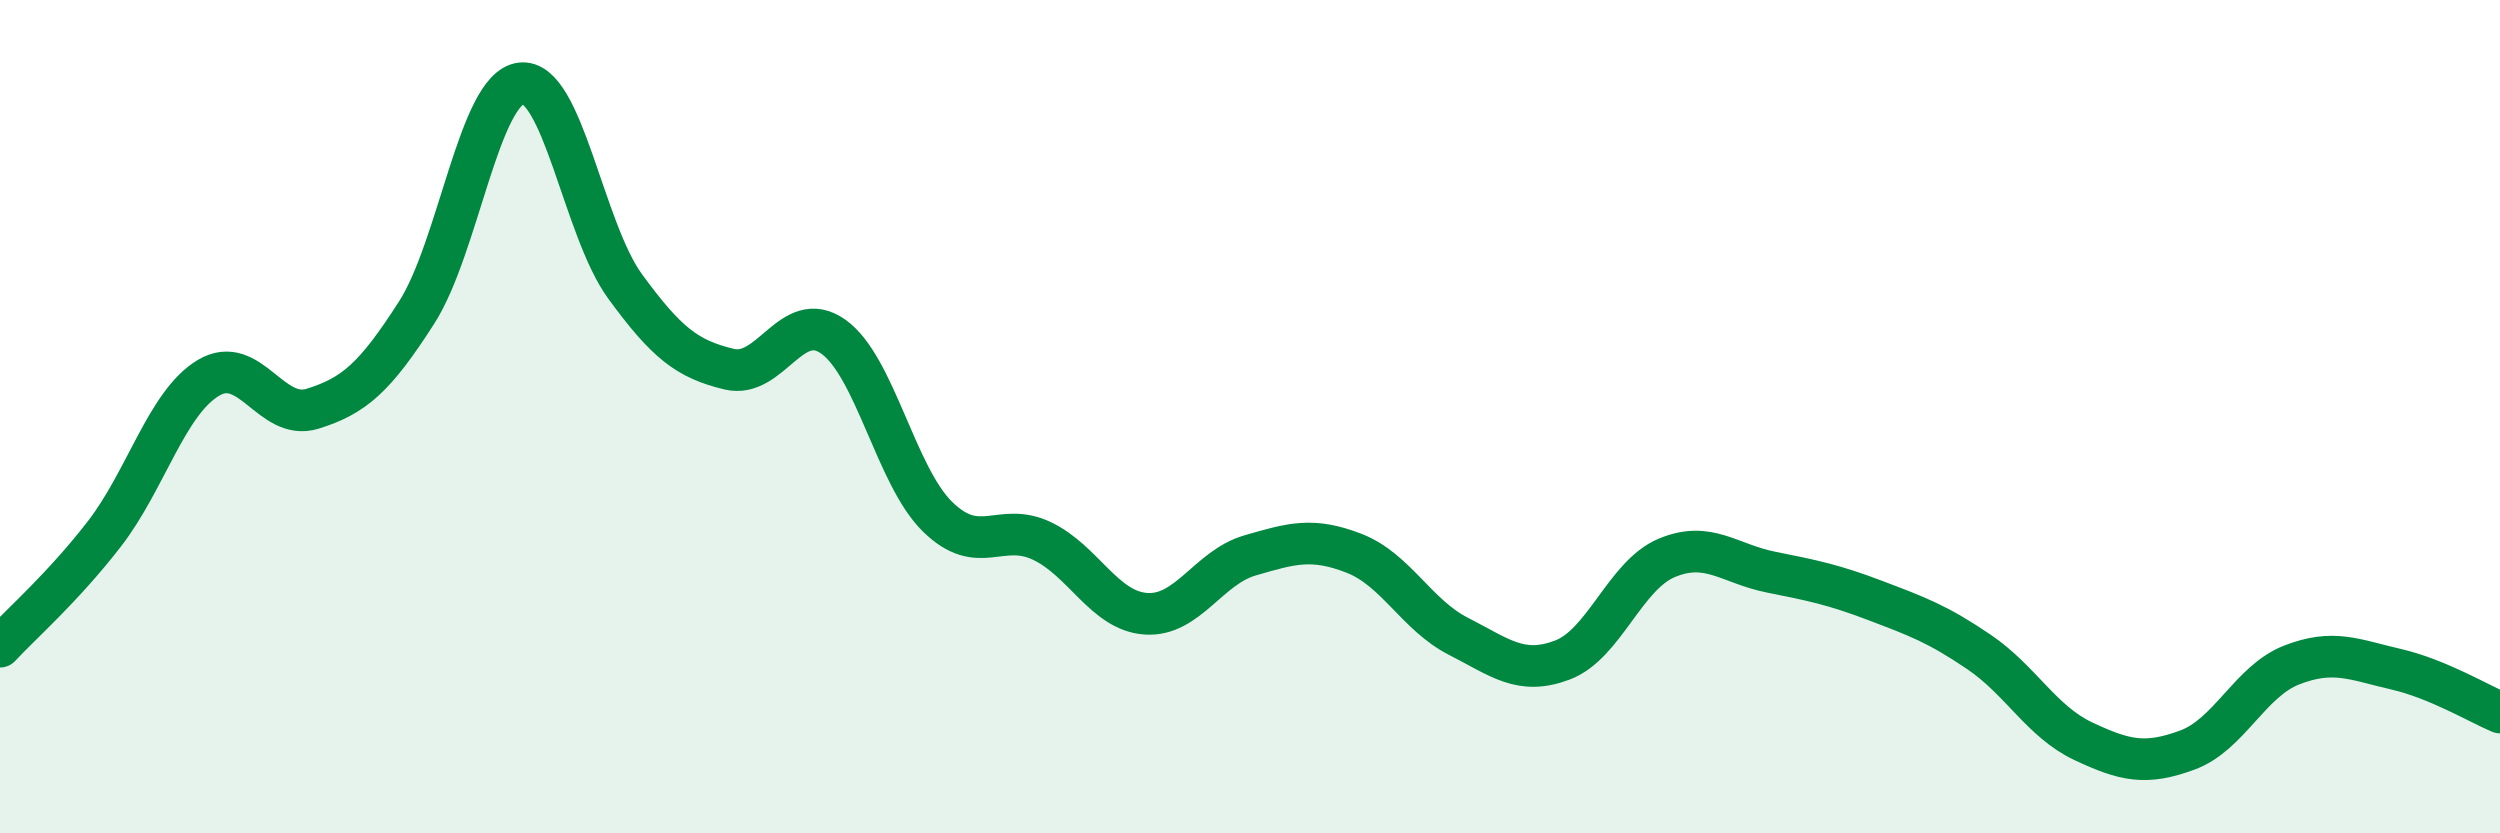 
    <svg width="60" height="20" viewBox="0 0 60 20" xmlns="http://www.w3.org/2000/svg">
      <path
        d="M 0,15.52 C 0.5,14.98 1.5,14.11 2.5,12.82 C 3.5,11.53 4,9.67 5,9.07 C 6,8.47 6.5,10.12 7.5,9.81 C 8.5,9.5 9,9.06 10,7.5 C 11,5.94 11.5,2.13 12.5,2 C 13.5,1.87 14,5.5 15,6.87 C 16,8.24 16.5,8.62 17.5,8.86 C 18.5,9.1 19,7.37 20,8.08 C 21,8.79 21.5,11.42 22.5,12.4 C 23.5,13.38 24,12.51 25,12.98 C 26,13.45 26.5,14.66 27.5,14.73 C 28.5,14.8 29,13.62 30,13.33 C 31,13.04 31.5,12.89 32.5,13.28 C 33.5,13.67 34,14.76 35,15.27 C 36,15.78 36.5,16.22 37.5,15.84 C 38.5,15.46 39,13.81 40,13.39 C 41,12.97 41.5,13.53 42.5,13.73 C 43.5,13.93 44,14.03 45,14.41 C 46,14.79 46.5,14.97 47.5,15.65 C 48.5,16.33 49,17.32 50,17.79 C 51,18.26 51.5,18.37 52.5,18 C 53.5,17.63 54,16.35 55,15.96 C 56,15.57 56.5,15.83 57.5,16.06 C 58.5,16.29 59.5,16.89 60,17.1L60 20L0 20Z"
        fill="#008740"
        opacity="0.1"
        stroke-linecap="round"
        stroke-linejoin="round"
      />
      <path
        d="M 0,15.52 C 0.5,14.98 1.5,14.11 2.5,12.82 C 3.5,11.53 4,9.67 5,9.07 C 6,8.47 6.5,10.12 7.5,9.81 C 8.5,9.5 9,9.06 10,7.5 C 11,5.94 11.5,2.13 12.5,2 C 13.5,1.87 14,5.5 15,6.87 C 16,8.24 16.5,8.62 17.5,8.86 C 18.5,9.1 19,7.37 20,8.08 C 21,8.79 21.5,11.42 22.5,12.4 C 23.5,13.38 24,12.51 25,12.98 C 26,13.45 26.5,14.66 27.5,14.73 C 28.5,14.8 29,13.62 30,13.33 C 31,13.04 31.5,12.89 32.5,13.28 C 33.5,13.67 34,14.76 35,15.27 C 36,15.78 36.5,16.22 37.5,15.84 C 38.5,15.46 39,13.81 40,13.39 C 41,12.97 41.5,13.53 42.5,13.73 C 43.5,13.93 44,14.03 45,14.41 C 46,14.79 46.5,14.97 47.5,15.65 C 48.5,16.33 49,17.32 50,17.79 C 51,18.26 51.5,18.37 52.5,18 C 53.5,17.63 54,16.35 55,15.96 C 56,15.57 56.5,15.83 57.5,16.06 C 58.5,16.29 59.5,16.89 60,17.1"
        stroke="#008740"
        stroke-width="1"
        fill="none"
        stroke-linecap="round"
        stroke-linejoin="round"
      />
    </svg>
  